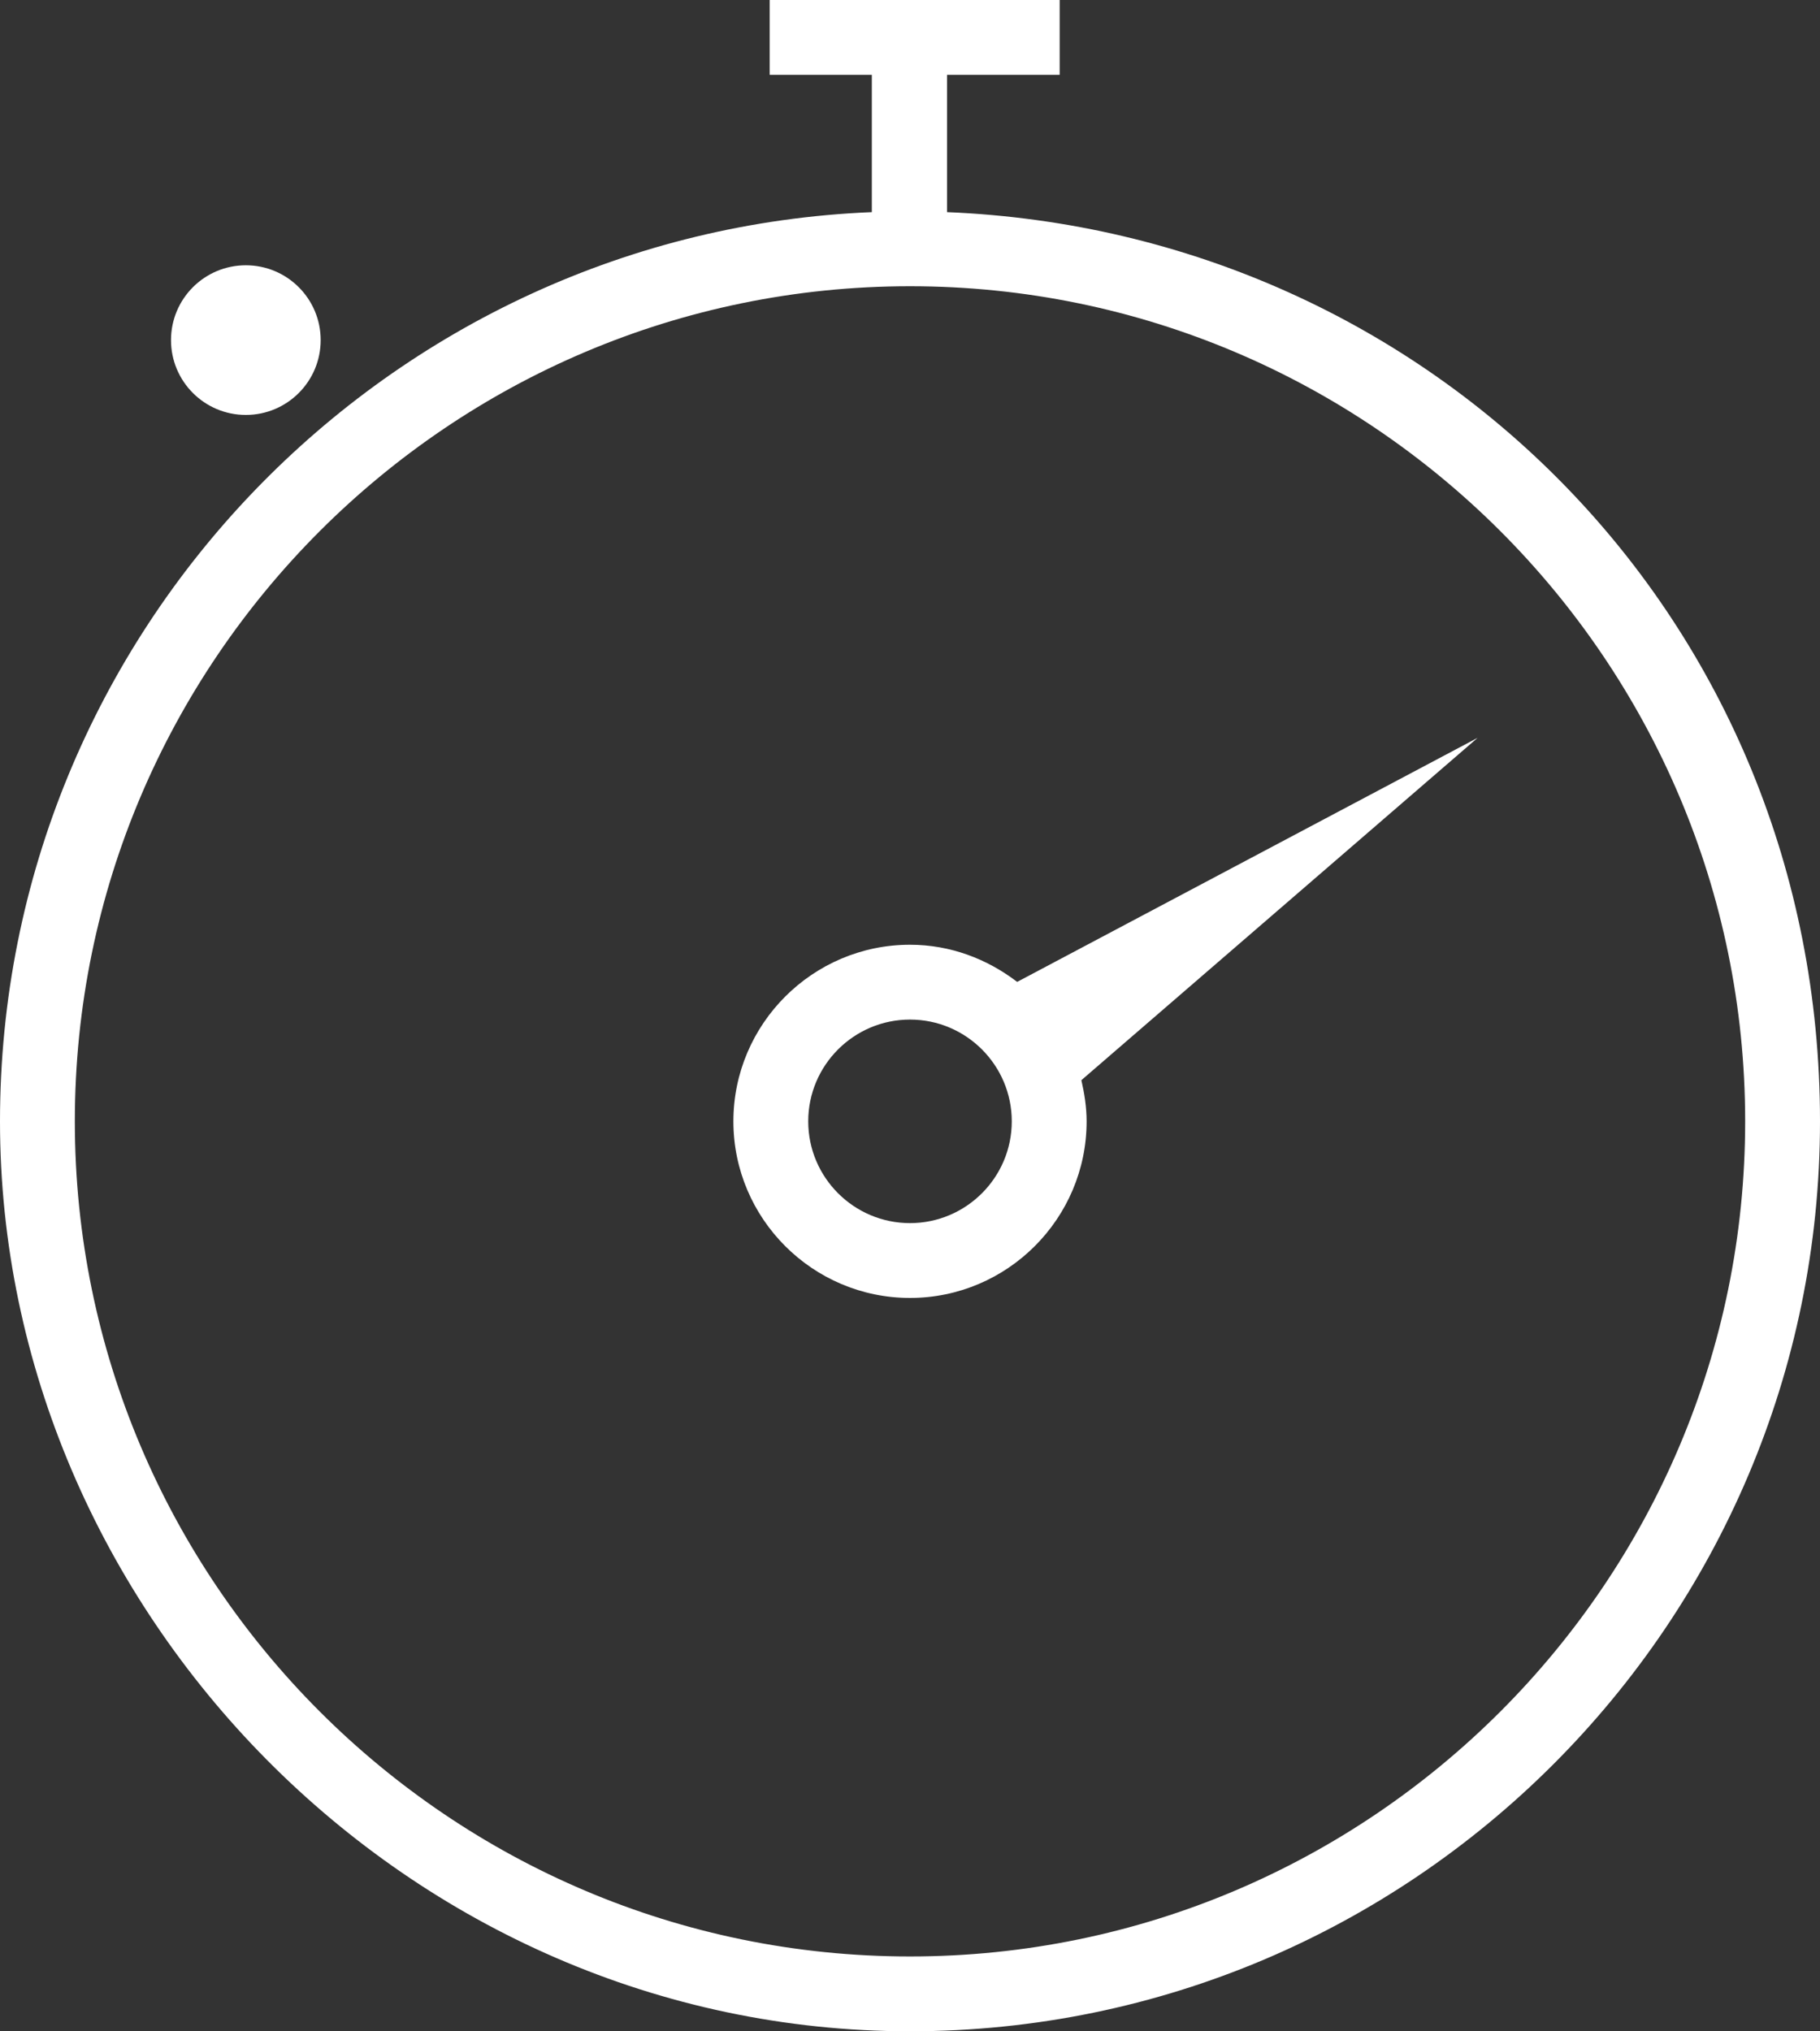 <svg xmlns="http://www.w3.org/2000/svg" id="a" viewBox="0 0 48.64 54.29"><rect x="0" y="0" width="48.64" height="54.29" fill="#333333" stroke="none"/><defs><style>.c{fill:#fff;}</style></defs><g id="b"><path class="c" d="M25.31,5.67V2h3.01V0h-7.75V2h2.73v3.67C10.37,6.2,0,16.89,0,29.97s10.91,24.32,24.32,24.32,24.32-10.91,24.32-24.32S38.26,6.2,25.31,5.67Zm-.99,46.62C12.01,52.29,2,42.27,2,29.97S12.01,7.65,24.32,7.65s22.32,10.01,22.32,22.32-10.01,22.32-22.32,22.32Z"></path><path class="c" d="M27.18,26.24c-.8-.61-1.78-.99-2.86-.99-2.6,0-4.72,2.12-4.72,4.72s2.12,4.72,4.72,4.72,4.72-2.12,4.72-4.72c0-.38-.06-.75-.14-1.1l10.59-9.15-12.3,6.52Zm-2.86,6.45c-1.5,0-2.72-1.22-2.72-2.72s1.22-2.72,2.72-2.72,2.72,1.22,2.72,2.72-1.22,2.72-2.72,2.72Z"></path><circle class="c" cx="6.57" cy="9.09" r="2"></circle></g></svg>